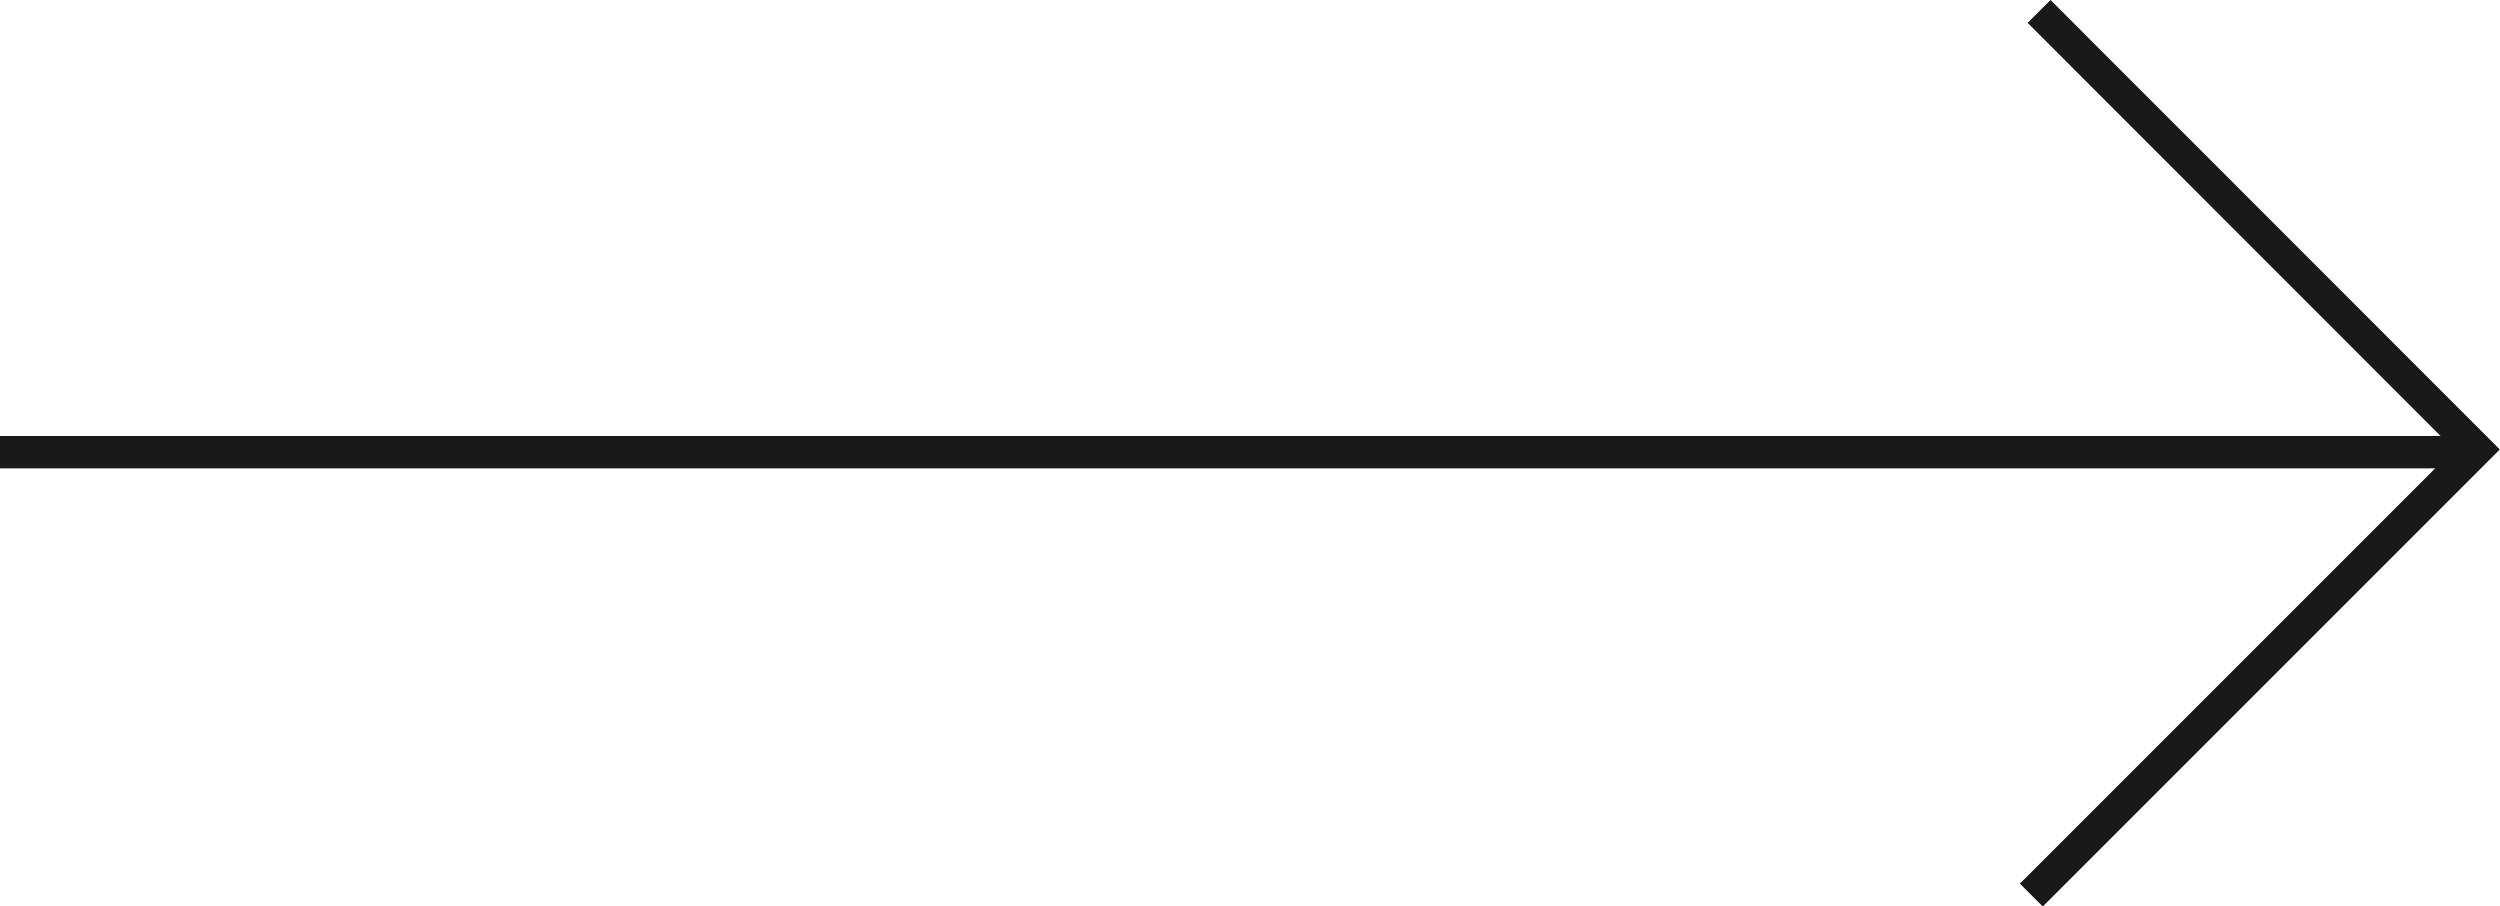 <?xml version="1.0" encoding="UTF-8"?>
<svg id="Layer_2" data-name="Layer 2" xmlns="http://www.w3.org/2000/svg" viewBox="0 0 128.93 46.75">
  <defs>
    <style>
      .cls-1 {
        fill: none;
        stroke: #18191a;
        stroke-miterlimit: 10;
        stroke-width: 1.67px;
      }
    </style>
  </defs>
  <g id="Capa_1" data-name="Capa 1">
    <g>
      <line class="cls-1" y1="23.32" x2="127.9" y2="23.32"/>
      <polyline class="cls-1" points="105.16 .59 127.74 23.18 104.76 46.16"/>
    </g>
  </g>
</svg>